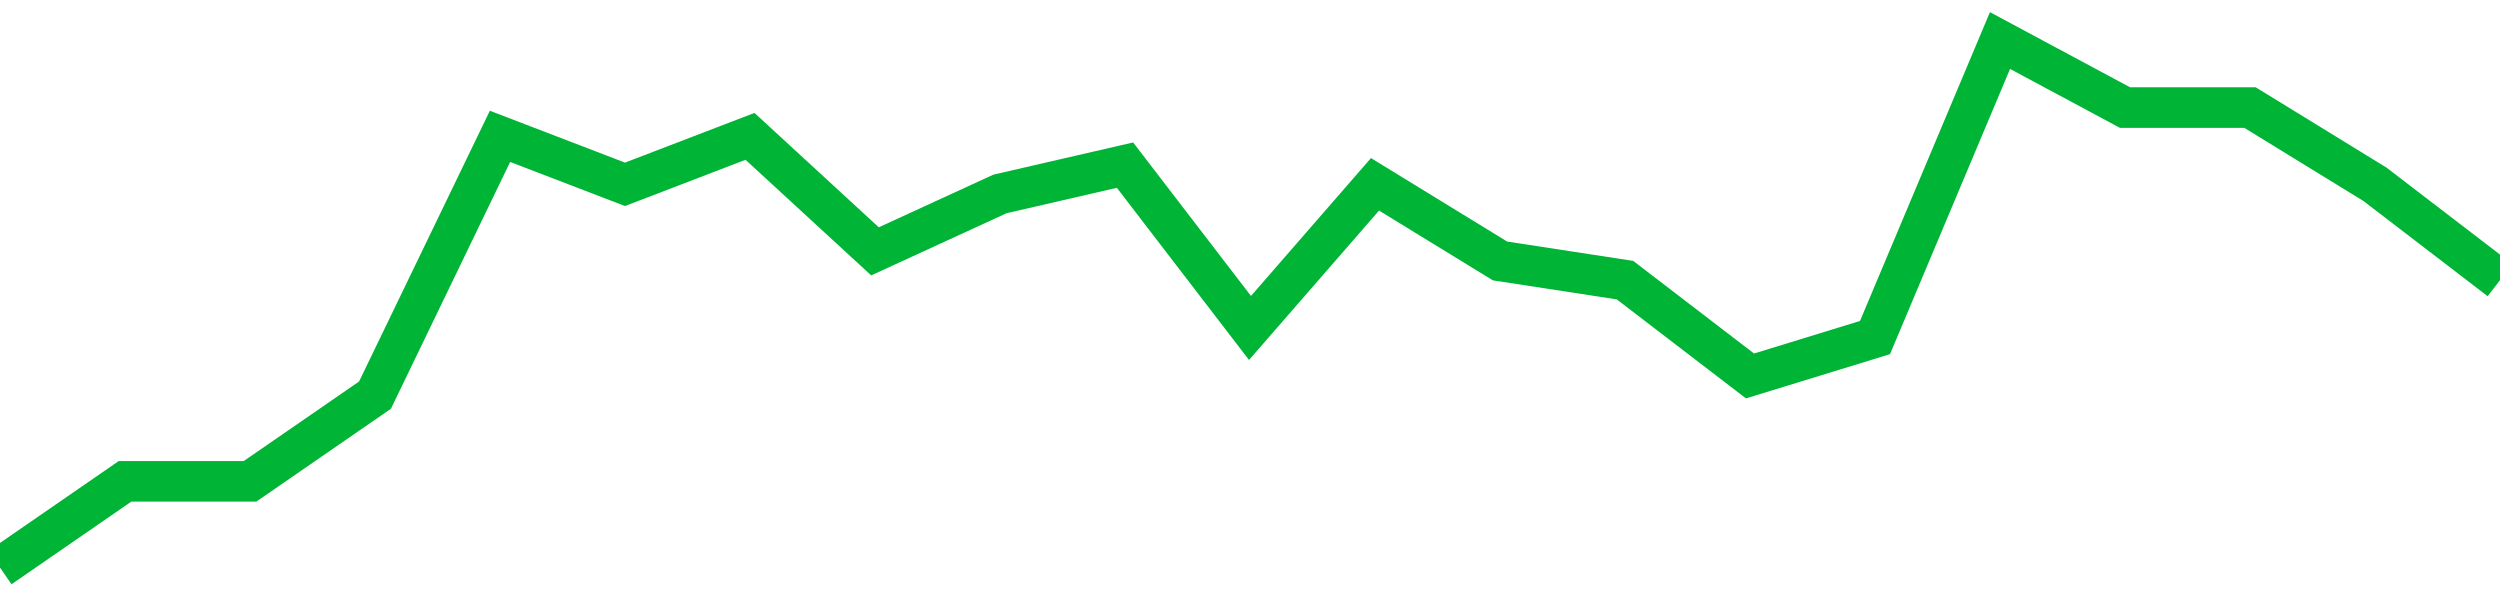 <!-- Generated with https://github.com/jxxe/sparkline/ --><svg viewBox="0 0 185 45" class="sparkline" xmlns="http://www.w3.org/2000/svg"><path class="sparkline--fill" d="M 0 42 L 0 42 L 9.25 35.62 L 18.5 35.62 L 27.75 29.24 L 37 10.09 L 46.25 13.64 L 55.5 10.09 L 64.75 18.6 L 74 14.35 L 83.25 12.22 L 92.5 24.27 L 101.75 13.64 L 111 19.31 L 120.25 20.73 L 129.5 27.82 L 138.75 24.98 L 148 3 L 157.25 7.96 L 166.5 7.96 L 175.75 13.64 L 185 20.73 V 45 L 0 45 Z" stroke="none" fill="none" ></path><path class="sparkline--line" d="M 0 42 L 0 42 L 9.25 35.62 L 18.5 35.62 L 27.75 29.24 L 37 10.09 L 46.25 13.64 L 55.5 10.09 L 64.75 18.6 L 74 14.35 L 83.25 12.22 L 92.5 24.27 L 101.75 13.64 L 111 19.31 L 120.25 20.73 L 129.5 27.82 L 138.75 24.98 L 148 3 L 157.25 7.96 L 166.5 7.96 L 175.75 13.64 L 185 20.73" fill="none" stroke-width="3" stroke="#00B436" ></path></svg>